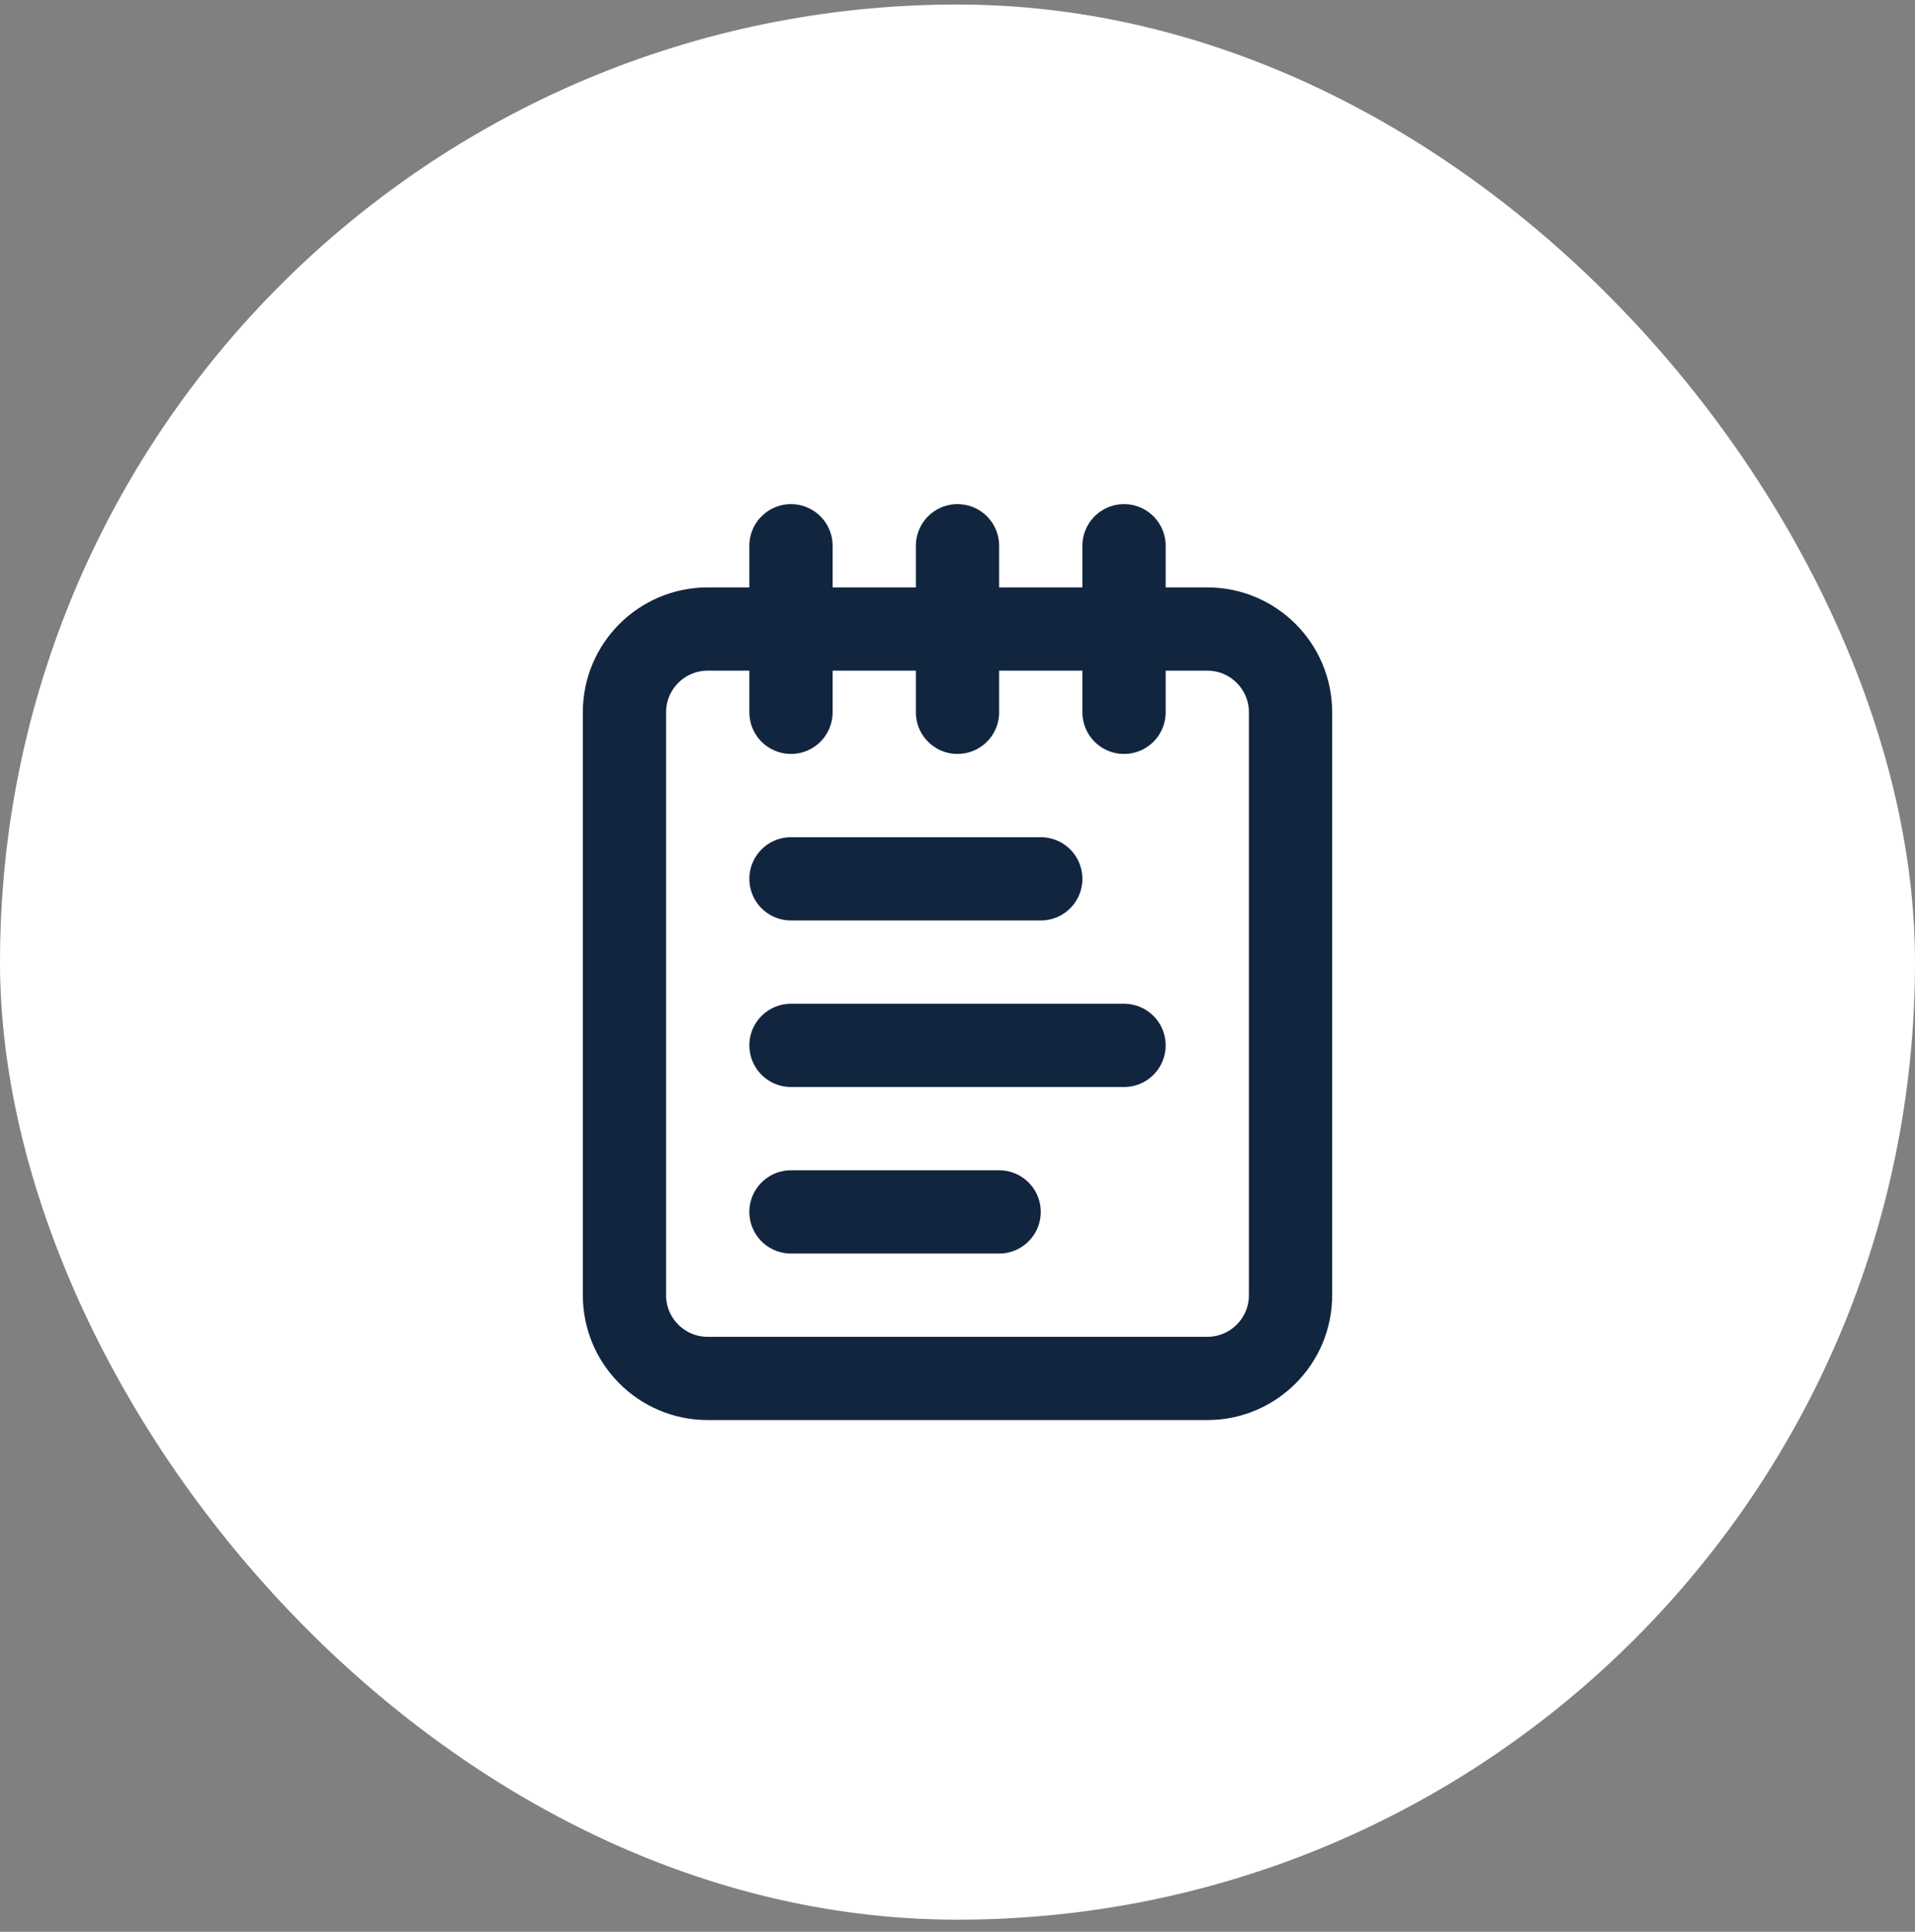 <svg width="115" height="116" viewBox="0 0 115 116" fill="none" xmlns="http://www.w3.org/2000/svg">
<rect x="0" y="0" width="115" height="116" fill="#808080" stroke="none"/>
<rect y="0.272" width="115" height="115" rx="57.5" fill="white"/>
<path d="M47.5 32.772V42.772" stroke="#12253F" stroke-width="5" stroke-linecap="round" stroke-linejoin="round"/>
<path d="M57.5 32.772V42.772" stroke="#12253F" stroke-width="5" stroke-linecap="round" stroke-linejoin="round"/>
<path d="M67.5 32.772V42.772" stroke="#12253F" stroke-width="5" stroke-linecap="round" stroke-linejoin="round"/>
<path d="M72.5 37.772H42.5C39.739 37.772 37.5 40.011 37.5 42.772V77.772C37.5 80.533 39.739 82.772 42.5 82.772H72.5C75.261 82.772 77.5 80.533 77.5 77.772V42.772C77.5 40.011 75.261 37.772 72.5 37.772Z" stroke="#12253F" stroke-width="5" stroke-linecap="round" stroke-linejoin="round"/>
<path d="M47.5 52.772H62.5" stroke="#12253F" stroke-width="5" stroke-linecap="round" stroke-linejoin="round"/>
<path d="M47.5 62.772H67.5" stroke="#12253F" stroke-width="5" stroke-linecap="round" stroke-linejoin="round"/>
<path d="M47.5 72.772H60" stroke="#12253F" stroke-width="5" stroke-linecap="round" stroke-linejoin="round"/>
</svg>
